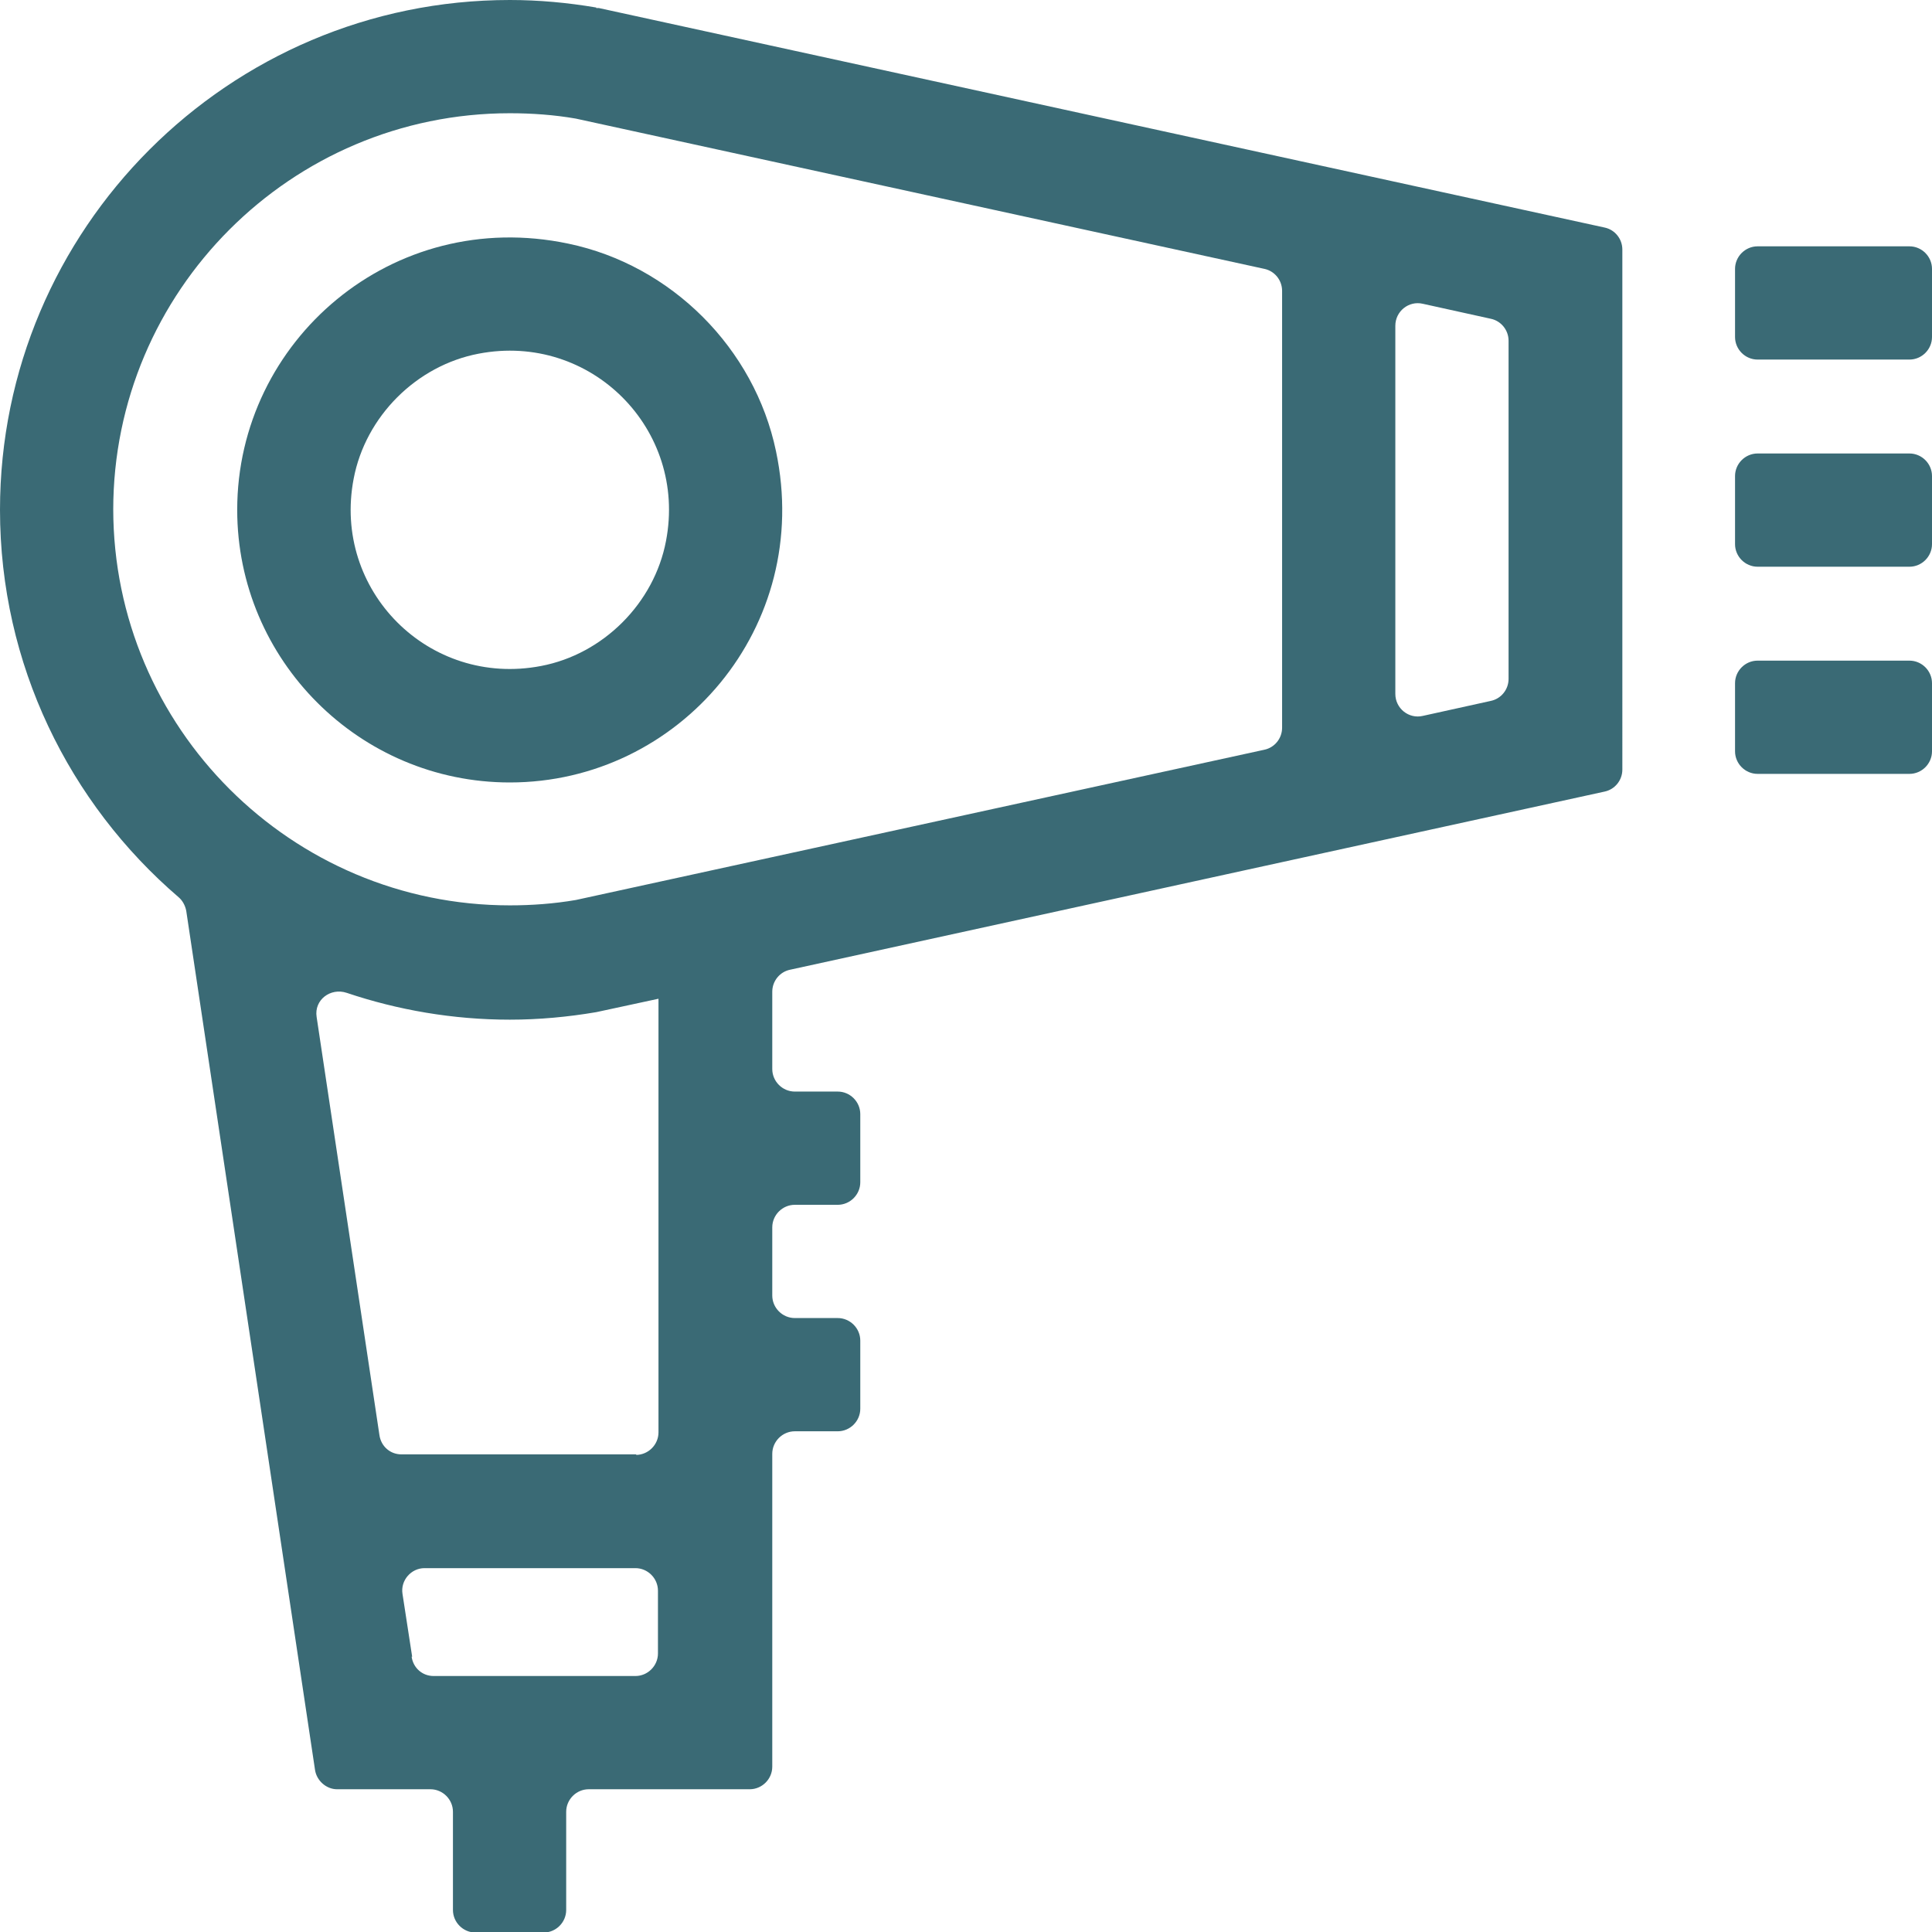 <?xml version="1.0" encoding="UTF-8"?>
<svg id="_圖層_1" data-name=" 圖層 1" xmlns="http://www.w3.org/2000/svg" viewBox="0 0 36 36">
  <defs>
    <style>
      .cls-1 {
        fill: #3a6a75;
      }
    </style>
  </defs>
  <path class="cls-1" d="M32.75,4.59h2.83c.23,0,.42.19.42.42v1.27c0,.23-.19.42-.42.42h-2.83c-.23,0-.42-.19-.42-.42v-1.27c0-.23.19-.42.42-.42Z"/>
  <path class="cls-1" d="M32.75,12.31h2.83c.23,0,.42.19.42.42v1.27c0,.23-.19.42-.42.42h-2.83c-.23,0-.42-.19-.42-.42v-1.27c0-.23.19-.42.42-.42Z"/>
  <path class="cls-1" d="M32.75,8.45h2.83c.23,0,.42.19.42.42v1.27c0,.23-.19.42-.42.42h-2.83c-.23,0-.42-.19-.42-.42v-1.27c0-.23.19-.42.42-.42Z"/>
  <path class="cls-1" d="M9.5,14.58c3.16,0,5.65-2.9,4.96-6.17-.4-1.92-1.95-3.47-3.87-3.87-3.28-.69-6.17,1.81-6.17,4.96,0,2.8,2.28,5.08,5.08,5.08h0ZM8.92,6.59c2.09-.4,3.89,1.41,3.49,3.49-.22,1.16-1.17,2.11-2.33,2.33-2.09.4-3.89-1.41-3.49-3.49.22-1.16,1.17-2.11,2.33-2.33Z"/>
  <path class="cls-1" d="M11.11.14C10.58.05,10.04,0,9.5,0,4.26,0,0,4.27,0,9.5c0,2.88,1.29,5.47,3.33,7.22.07.06.12.15.14.25l2.4,16.01c.03.2.21.36.41.36h1.74c.23,0,.42.19.42.42v1.83c0,.23.19.42.42.42h1.27c.23,0,.42-.19.42-.42v-1.83c0-.23.19-.42.42-.42h3c.23,0,.42-.19.42-.42v-5.83c0-.23.19-.42.42-.42h.8c.23,0,.42-.19.42-.42v-1.27c0-.23-.19-.42-.42-.42h-.8c-.23,0-.42-.19-.42-.42v-1.27c0-.23.19-.42.42-.42h.8c.23,0,.42-.19.42-.42v-1.27c0-.23-.19-.42-.42-.42h-.8c-.23,0-.42-.19-.42-.42v-1.44c0-.2.14-.37.33-.41l15.18-3.32c.19-.04.33-.21.33-.41V4.65c0-.2-.14-.37-.33-.41L11.16.15h-.05ZM2.11,9.5c0-4.07,3.31-7.39,7.39-7.39.41,0,.83.03,1.23.1l12.83,2.8c.19.04.33.21.33.41v8.14c0,.2-.14.37-.33.41l-12.83,2.8c-.41.07-.82.1-1.23.1-4.07,0-7.39-3.31-7.39-7.39h0ZM7.68,30.87l-.18-1.17c-.04-.25.16-.48.41-.48h3.93c.23,0,.42.19.42.42v1.17c0,.23-.19.42-.42.42h-3.76c-.21,0-.38-.15-.41-.36ZM11.86,27.1h-4.38c-.21,0-.38-.15-.41-.36l-1.17-7.79c-.05-.32.26-.55.56-.45.95.32,1.98.5,3.04.5.54,0,1.08-.05,1.61-.14l1.16-.25v8.08c0,.23-.19.42-.42.42ZM27.78,13.06l-1.27.28c-.26.06-.51-.14-.51-.41v-6.86c0-.27.25-.47.51-.41l1.27.28c.19.04.33.21.33.41v6.3c0,.2-.14.37-.33.41Z"/>
</svg>
